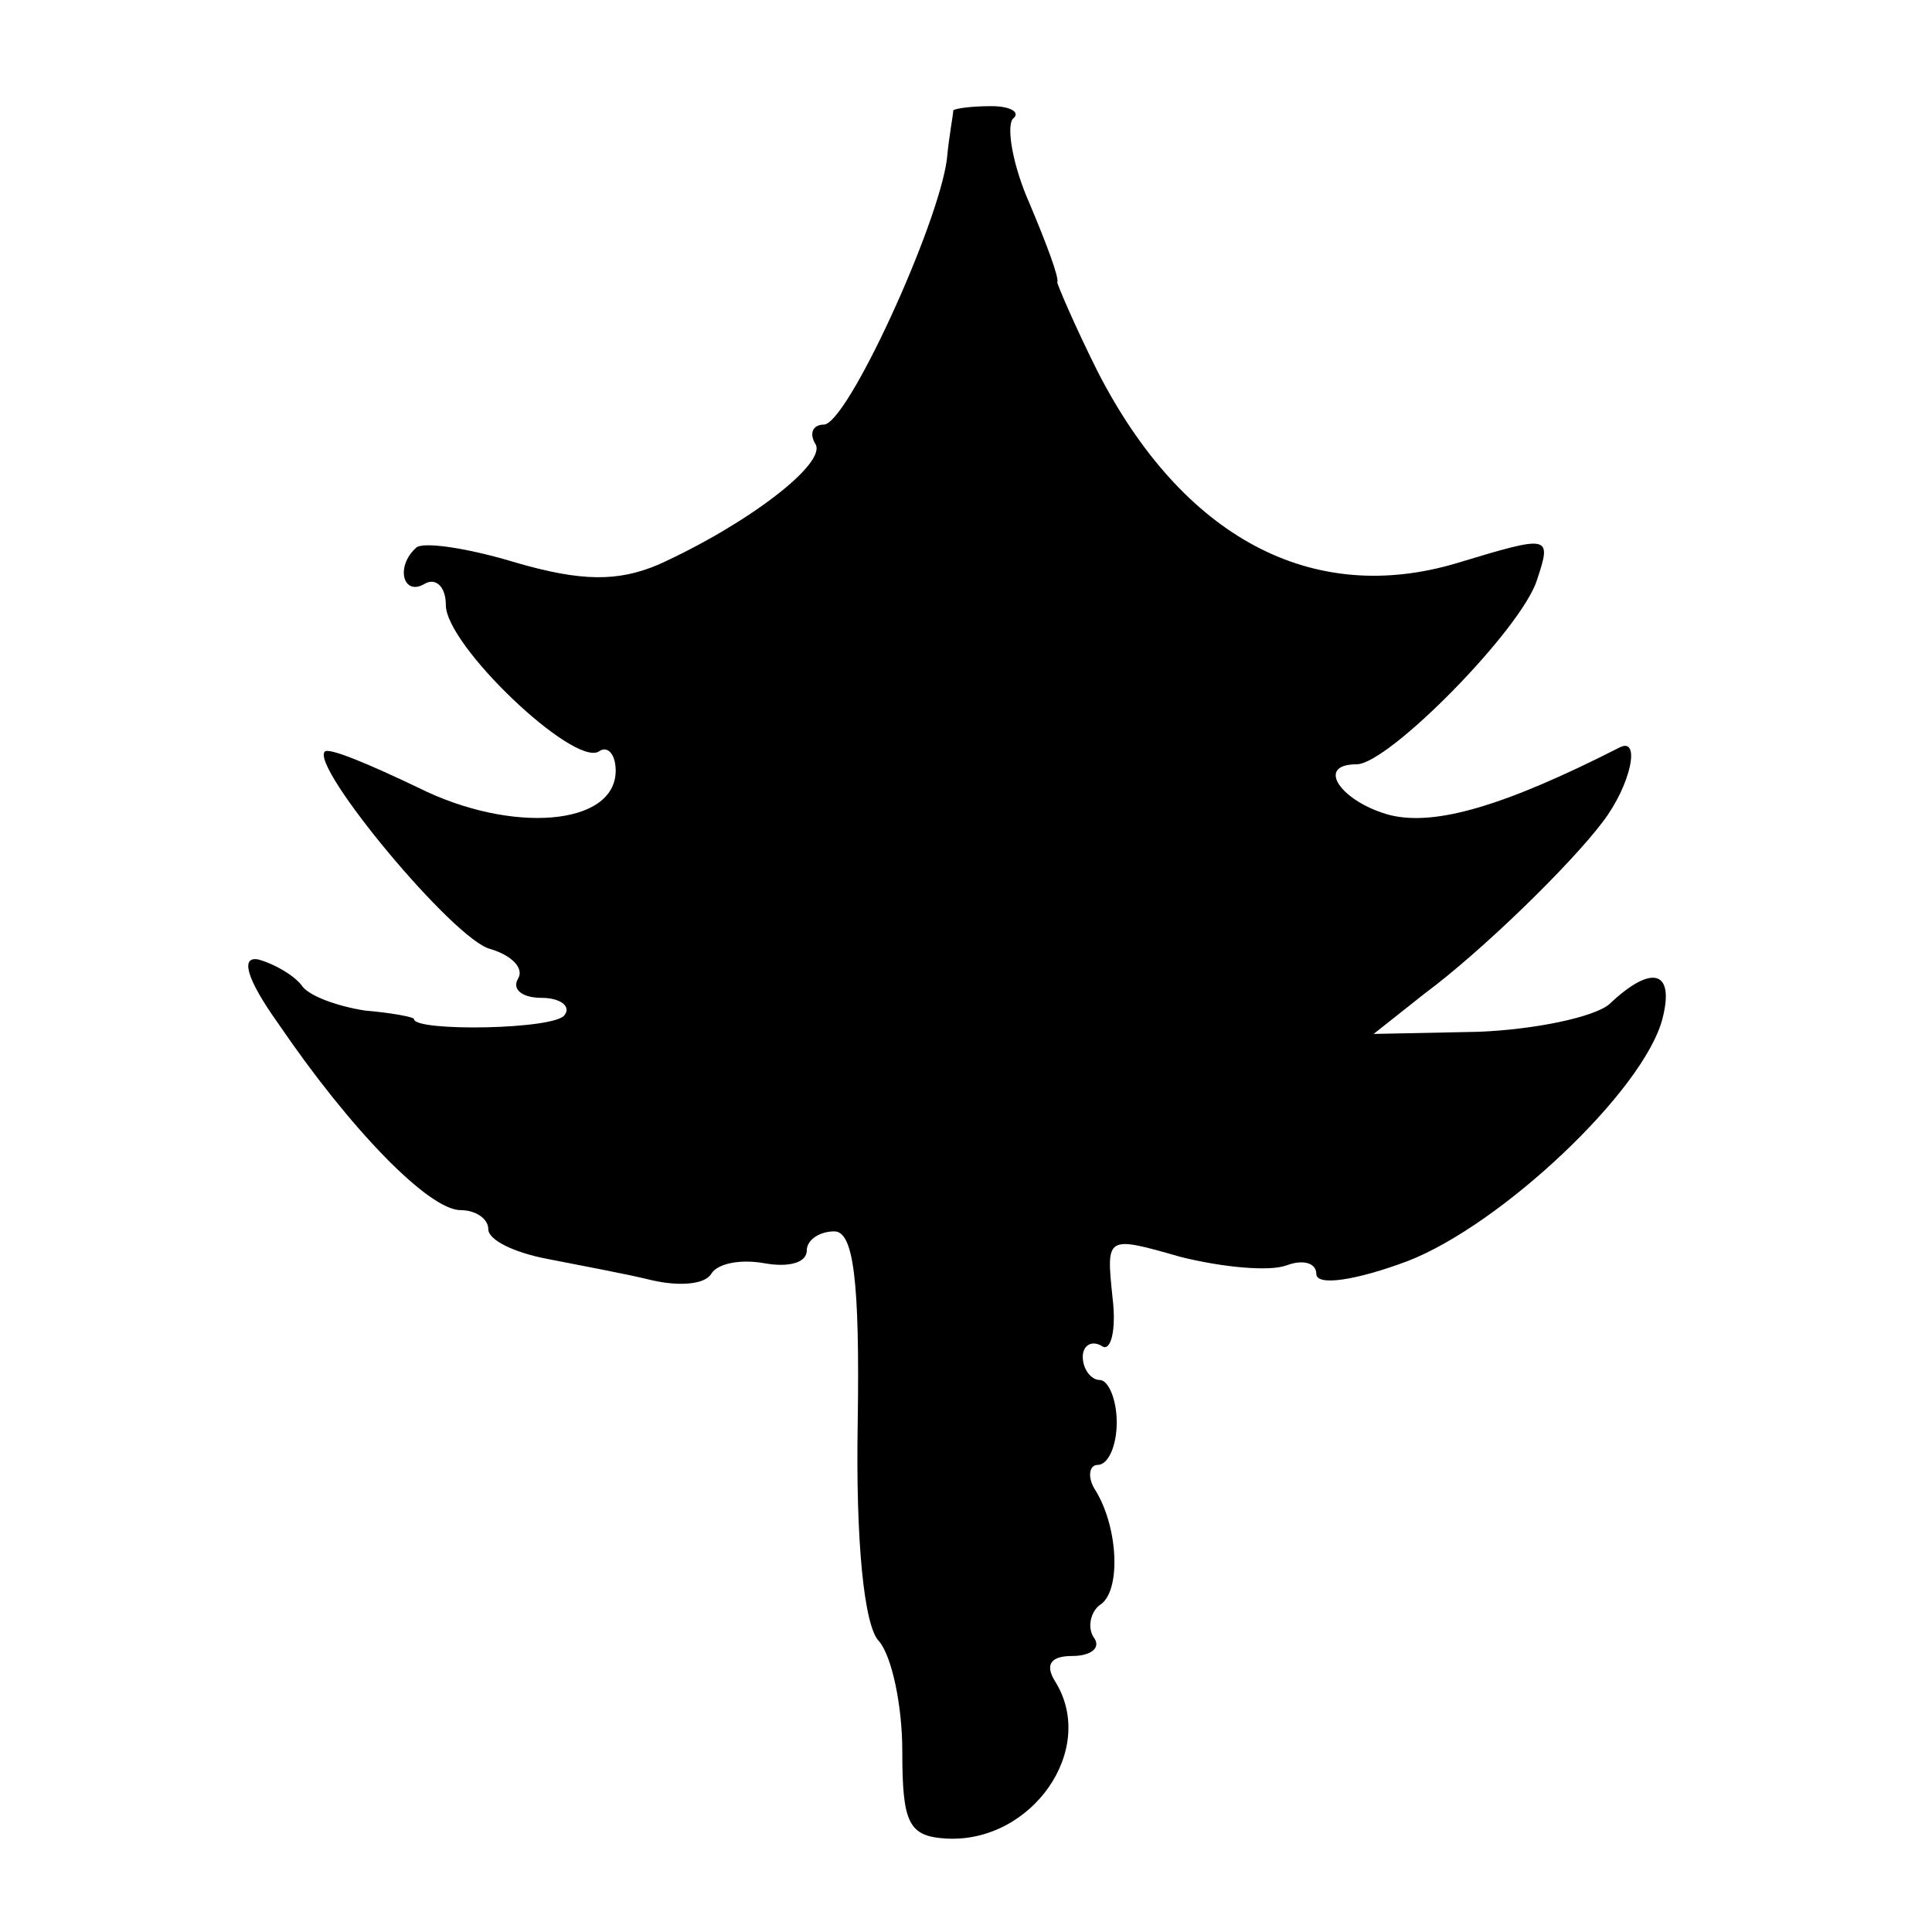 <?xml version="1.0" standalone="no"?>
<!DOCTYPE svg PUBLIC "-//W3C//DTD SVG 20010904//EN"
 "http://www.w3.org/TR/2001/REC-SVG-20010904/DTD/svg10.dtd">
<svg version="1.0" xmlns="http://www.w3.org/2000/svg"
 width="91pt" height="91pt" viewBox="0 0 91 91"
 preserveAspectRatio="xMidYMid meet">
<g transform="translate(0,91) scale(0.1,-0.1)"
fill="#000000" stroke="none">
<path d="M449 858 c0 -2 -2 -12 -3 -23 -4 -31 -47 -125 -58 -125 -5 0 -7 -4
-4 -9 6 -9 -32 -38 -74 -57 -19 -8 -36 -8 -67 1 -23 7 -44 10 -47 7 -10 -9 -6
-23 4 -17 5 3 10 -1 10 -10 0 -19 60 -76 72 -69 4 3 8 -1 8 -9 0 -26 -49 -30
-93 -8 -23 11 -42 19 -44 17 -7 -7 61 -89 78 -93 10 -3 16 -9 13 -14 -3 -5 2
-9 11 -9 9 0 14 -4 11 -8 -4 -7 -71 -8 -71 -2 0 1 -11 3 -23 4 -13 2 -27 7
-30 12 -4 5 -13 10 -20 12 -9 2 -6 -9 9 -30 34 -50 71 -88 86 -88 7 0 13 -4
13 -9 0 -5 12 -11 28 -14 15 -3 37 -7 49 -10 13 -3 25 -2 28 3 3 5 14 7 25 5
11 -2 20 0 20 6 0 5 6 9 13 9 9 0 12 -23 11 -90 -1 -56 3 -96 10 -103 6 -7 11
-30 11 -52 0 -34 3 -40 21 -41 40 -2 71 42 51 74 -5 8 -2 12 8 12 9 0 14 4 10
9 -3 5 -1 12 3 15 10 6 9 36 -2 54 -4 6 -3 12 1 12 5 0 9 9 9 20 0 11 -4 20
-8 20 -4 0 -8 5 -8 11 0 5 4 8 9 5 4 -3 7 7 5 23 -3 29 -3 29 32 19 20 -5 42
-7 50 -4 8 3 14 1 14 -4 0 -6 19 -3 43 6 44 17 111 80 120 114 6 23 -5 26 -25
7 -7 -6 -35 -12 -62 -13 l-49 -1 24 19 c27 20 69 61 84 81 13 17 18 40 8 35
-55 -28 -87 -37 -108 -32 -23 6 -36 24 -16 24 15 0 78 64 85 87 7 21 6 21 -37
8 -69 -21 -130 12 -170 90 -11 22 -19 41 -19 42 1 2 -5 18 -13 37 -8 18 -11
36 -8 40 4 3 -1 6 -10 6 -9 0 -17 -1 -18 -2z"/>
</g>
</svg>
